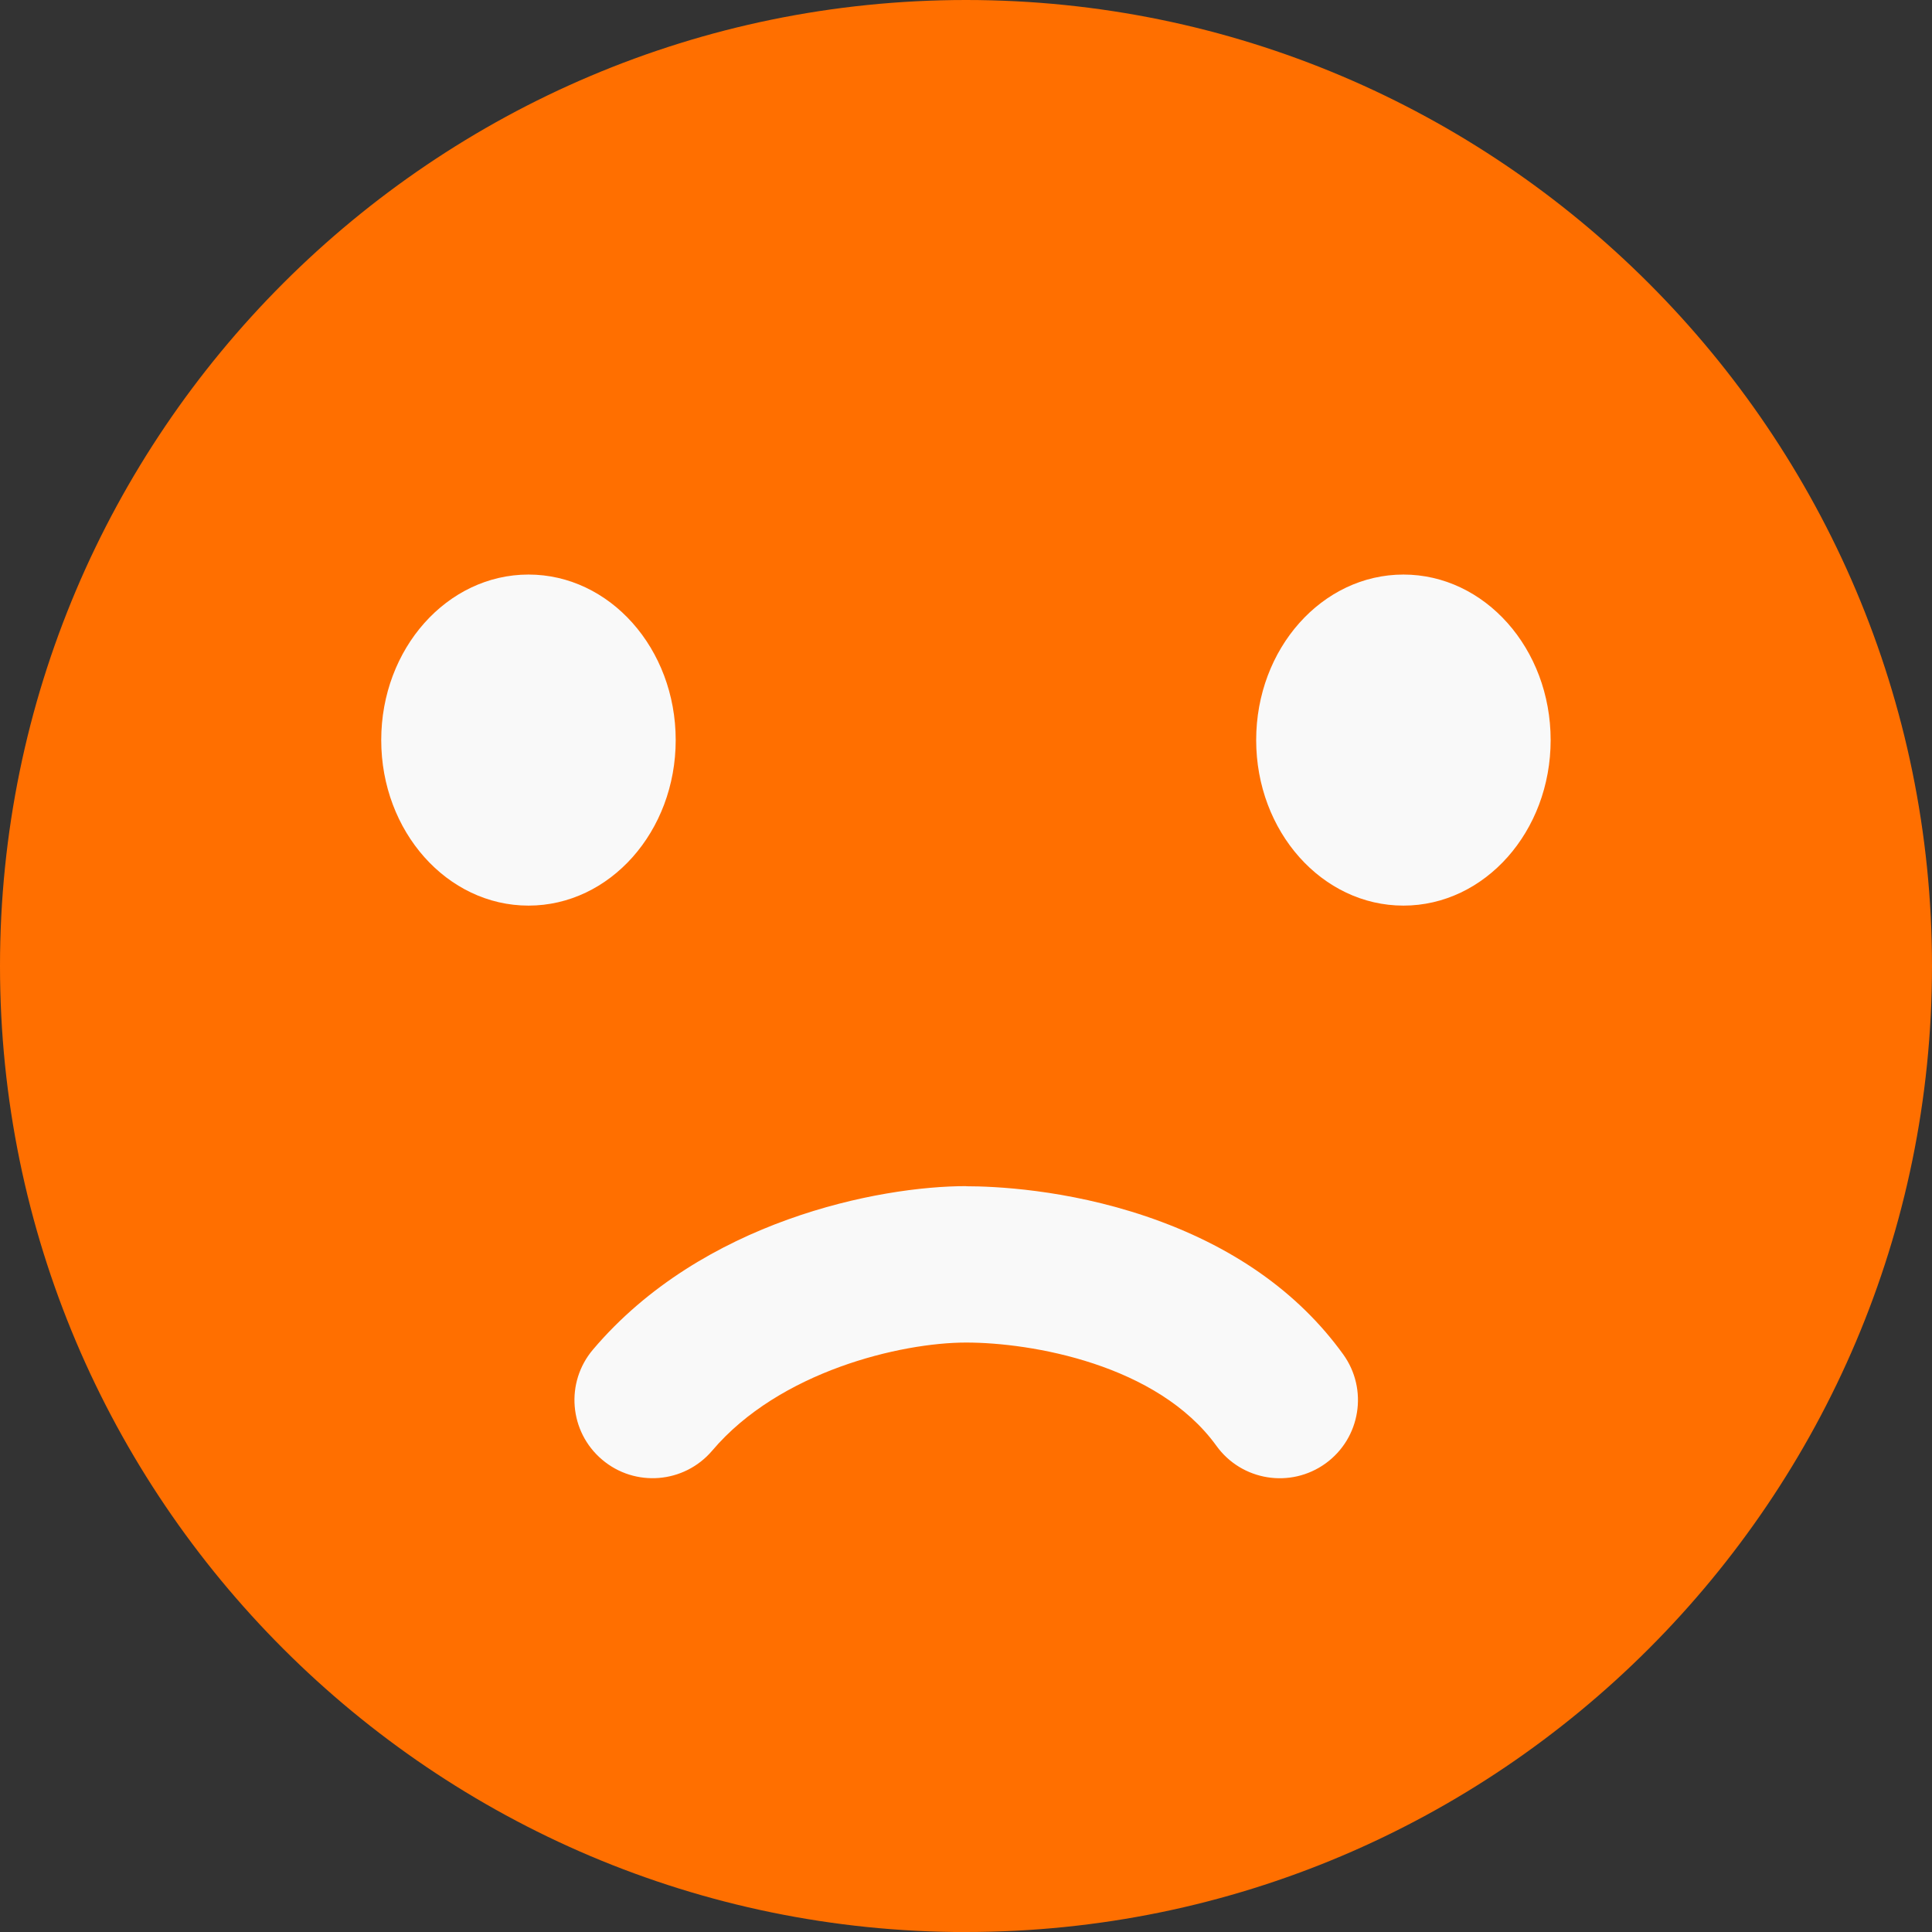 <svg width="31" height="31" viewBox="0 0 31 31" fill="none" xmlns="http://www.w3.org/2000/svg">
<rect x="0" y="0" width="31" height="31" fill="#333333" stroke="none"/>
<path d="M15.5 31.001C6.953 31.001 0 24.047 0 15.5C0 6.952 6.953 0 15.5 0C24.047 0 31 6.953 31 15.5C31 24.047 24.047 31 15.5 31V31.001Z" fill="#FF6F00"/>
<path d="M22.519 14.531C23.824 14.531 24.881 13.342 24.881 11.875C24.881 10.408 23.824 9.219 22.519 9.219C21.214 9.219 20.156 10.408 20.156 11.875C20.156 13.342 21.214 14.531 22.519 14.531Z" fill="#F9F9F9"/>
<path d="M8.48 14.531C9.785 14.531 10.842 13.342 10.842 11.875C10.842 10.408 9.785 9.219 8.48 9.219C7.175 9.219 6.117 10.408 6.117 11.875C6.117 13.342 7.175 14.531 8.48 14.531Z" fill="#F9F9F9"/>
<path d="M15.503 19.034C15.942 19.034 17.103 19.081 18.392 19.518C19.766 19.984 20.829 20.729 21.552 21.731C21.957 22.292 21.831 23.076 21.269 23.482C20.707 23.887 19.923 23.761 19.518 23.199C18.574 21.891 16.55 21.542 15.503 21.542C14.456 21.542 12.507 22.003 11.428 23.276C10.979 23.804 10.188 23.869 9.66 23.42C9.132 22.972 9.067 22.181 9.516 21.653C11.27 19.585 14.105 19.032 15.504 19.032L15.503 19.034Z" fill="#F9F9F9"/>
</svg>

